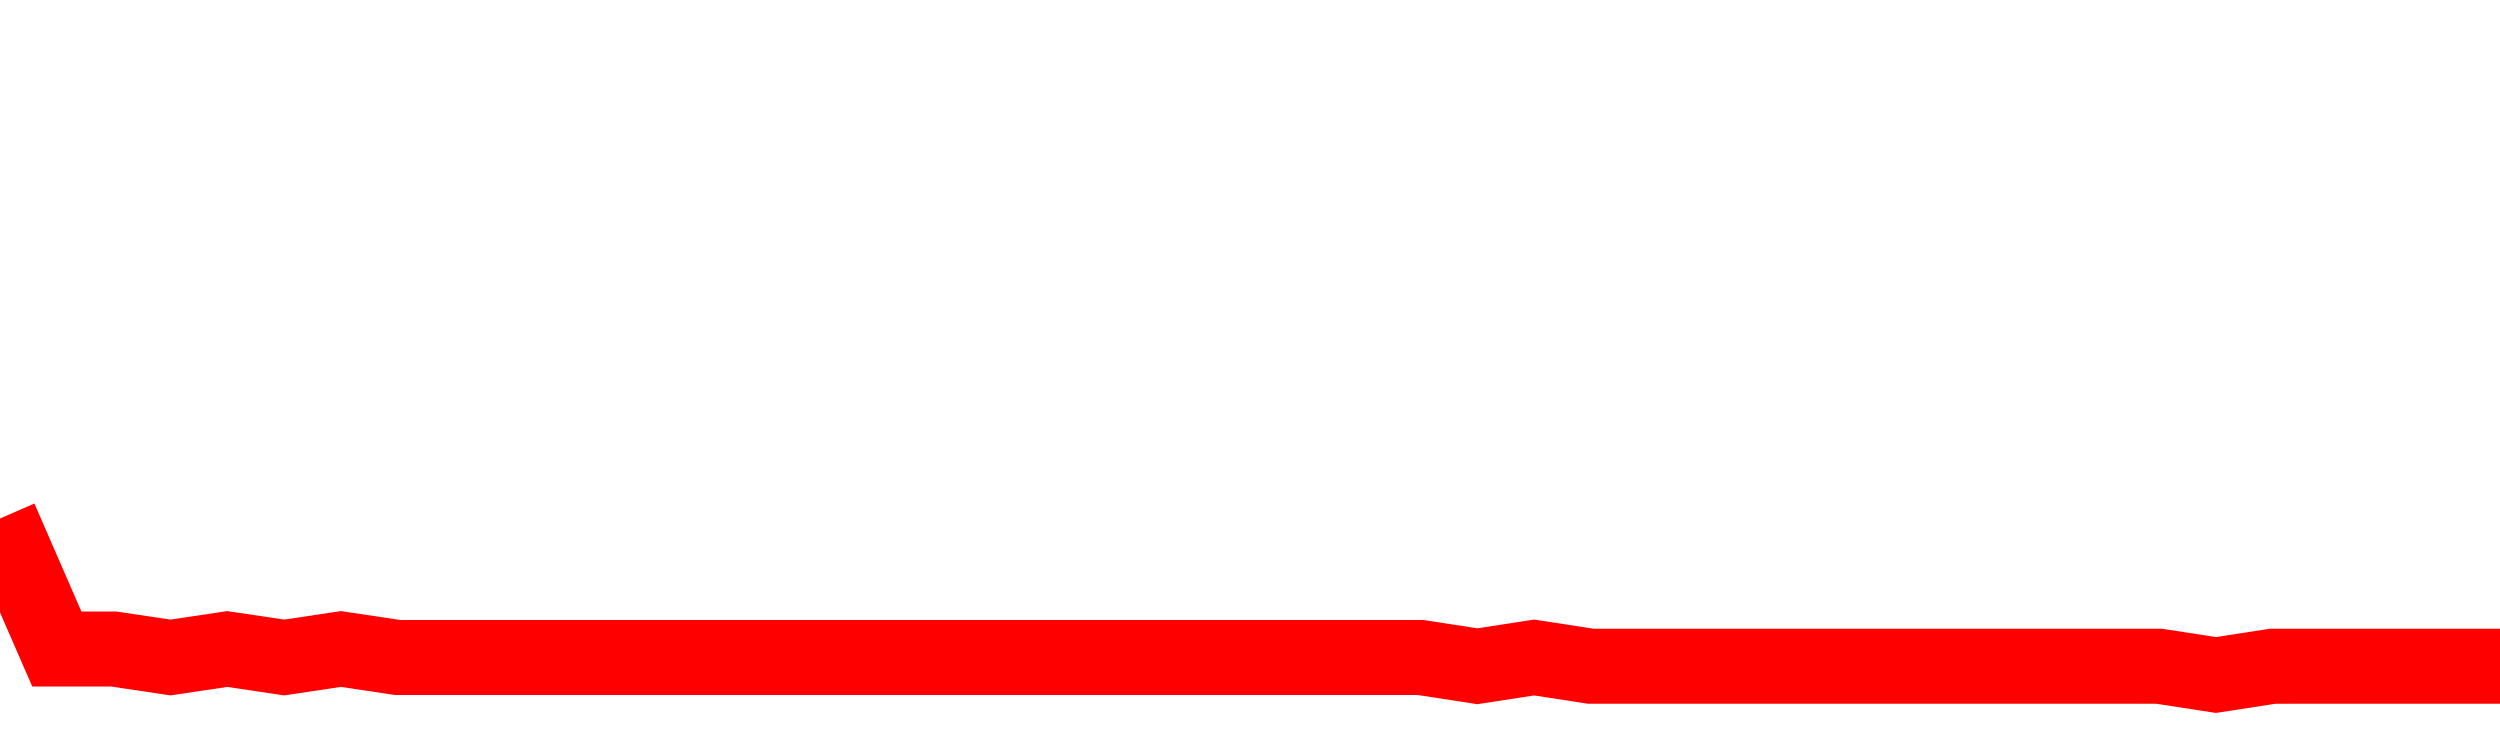 <svg xmlns="http://www.w3.org/2000/svg" xmlns:xlink="http://www.w3.org/1999/xlink" viewBox="0 0 100 30" class="ranking"><path  class="rline" d="M 0 20.74 L 0 20.74 L 2.273 25.96 L 4.545 25.96 L 6.818 26.3 L 9.091 25.96 L 11.364 26.3 L 13.636 25.96 L 15.909 26.3 L 18.182 26.3 L 20.455 26.3 L 22.727 26.3 L 25 26.3 L 27.273 26.3 L 29.545 26.3 L 31.818 26.3 L 34.091 26.3 L 36.364 26.3 L 38.636 26.3 L 40.909 26.3 L 43.182 26.3 L 45.455 26.3 L 47.727 26.3 L 50 26.3 L 52.273 26.3 L 54.545 26.3 L 56.818 26.3 L 59.091 26.65 L 61.364 26.3 L 63.636 26.65 L 65.909 26.65 L 68.182 26.65 L 70.455 26.65 L 72.727 26.65 L 75 26.65 L 77.273 26.65 L 79.545 26.65 L 81.818 26.65 L 84.091 26.65 L 86.364 26.65 L 88.636 27 L 90.909 26.65 L 93.182 26.65 L 95.455 26.65 L 97.727 26.65 L 100 26.65" fill="none" stroke-width="3" stroke="red"></path></svg>